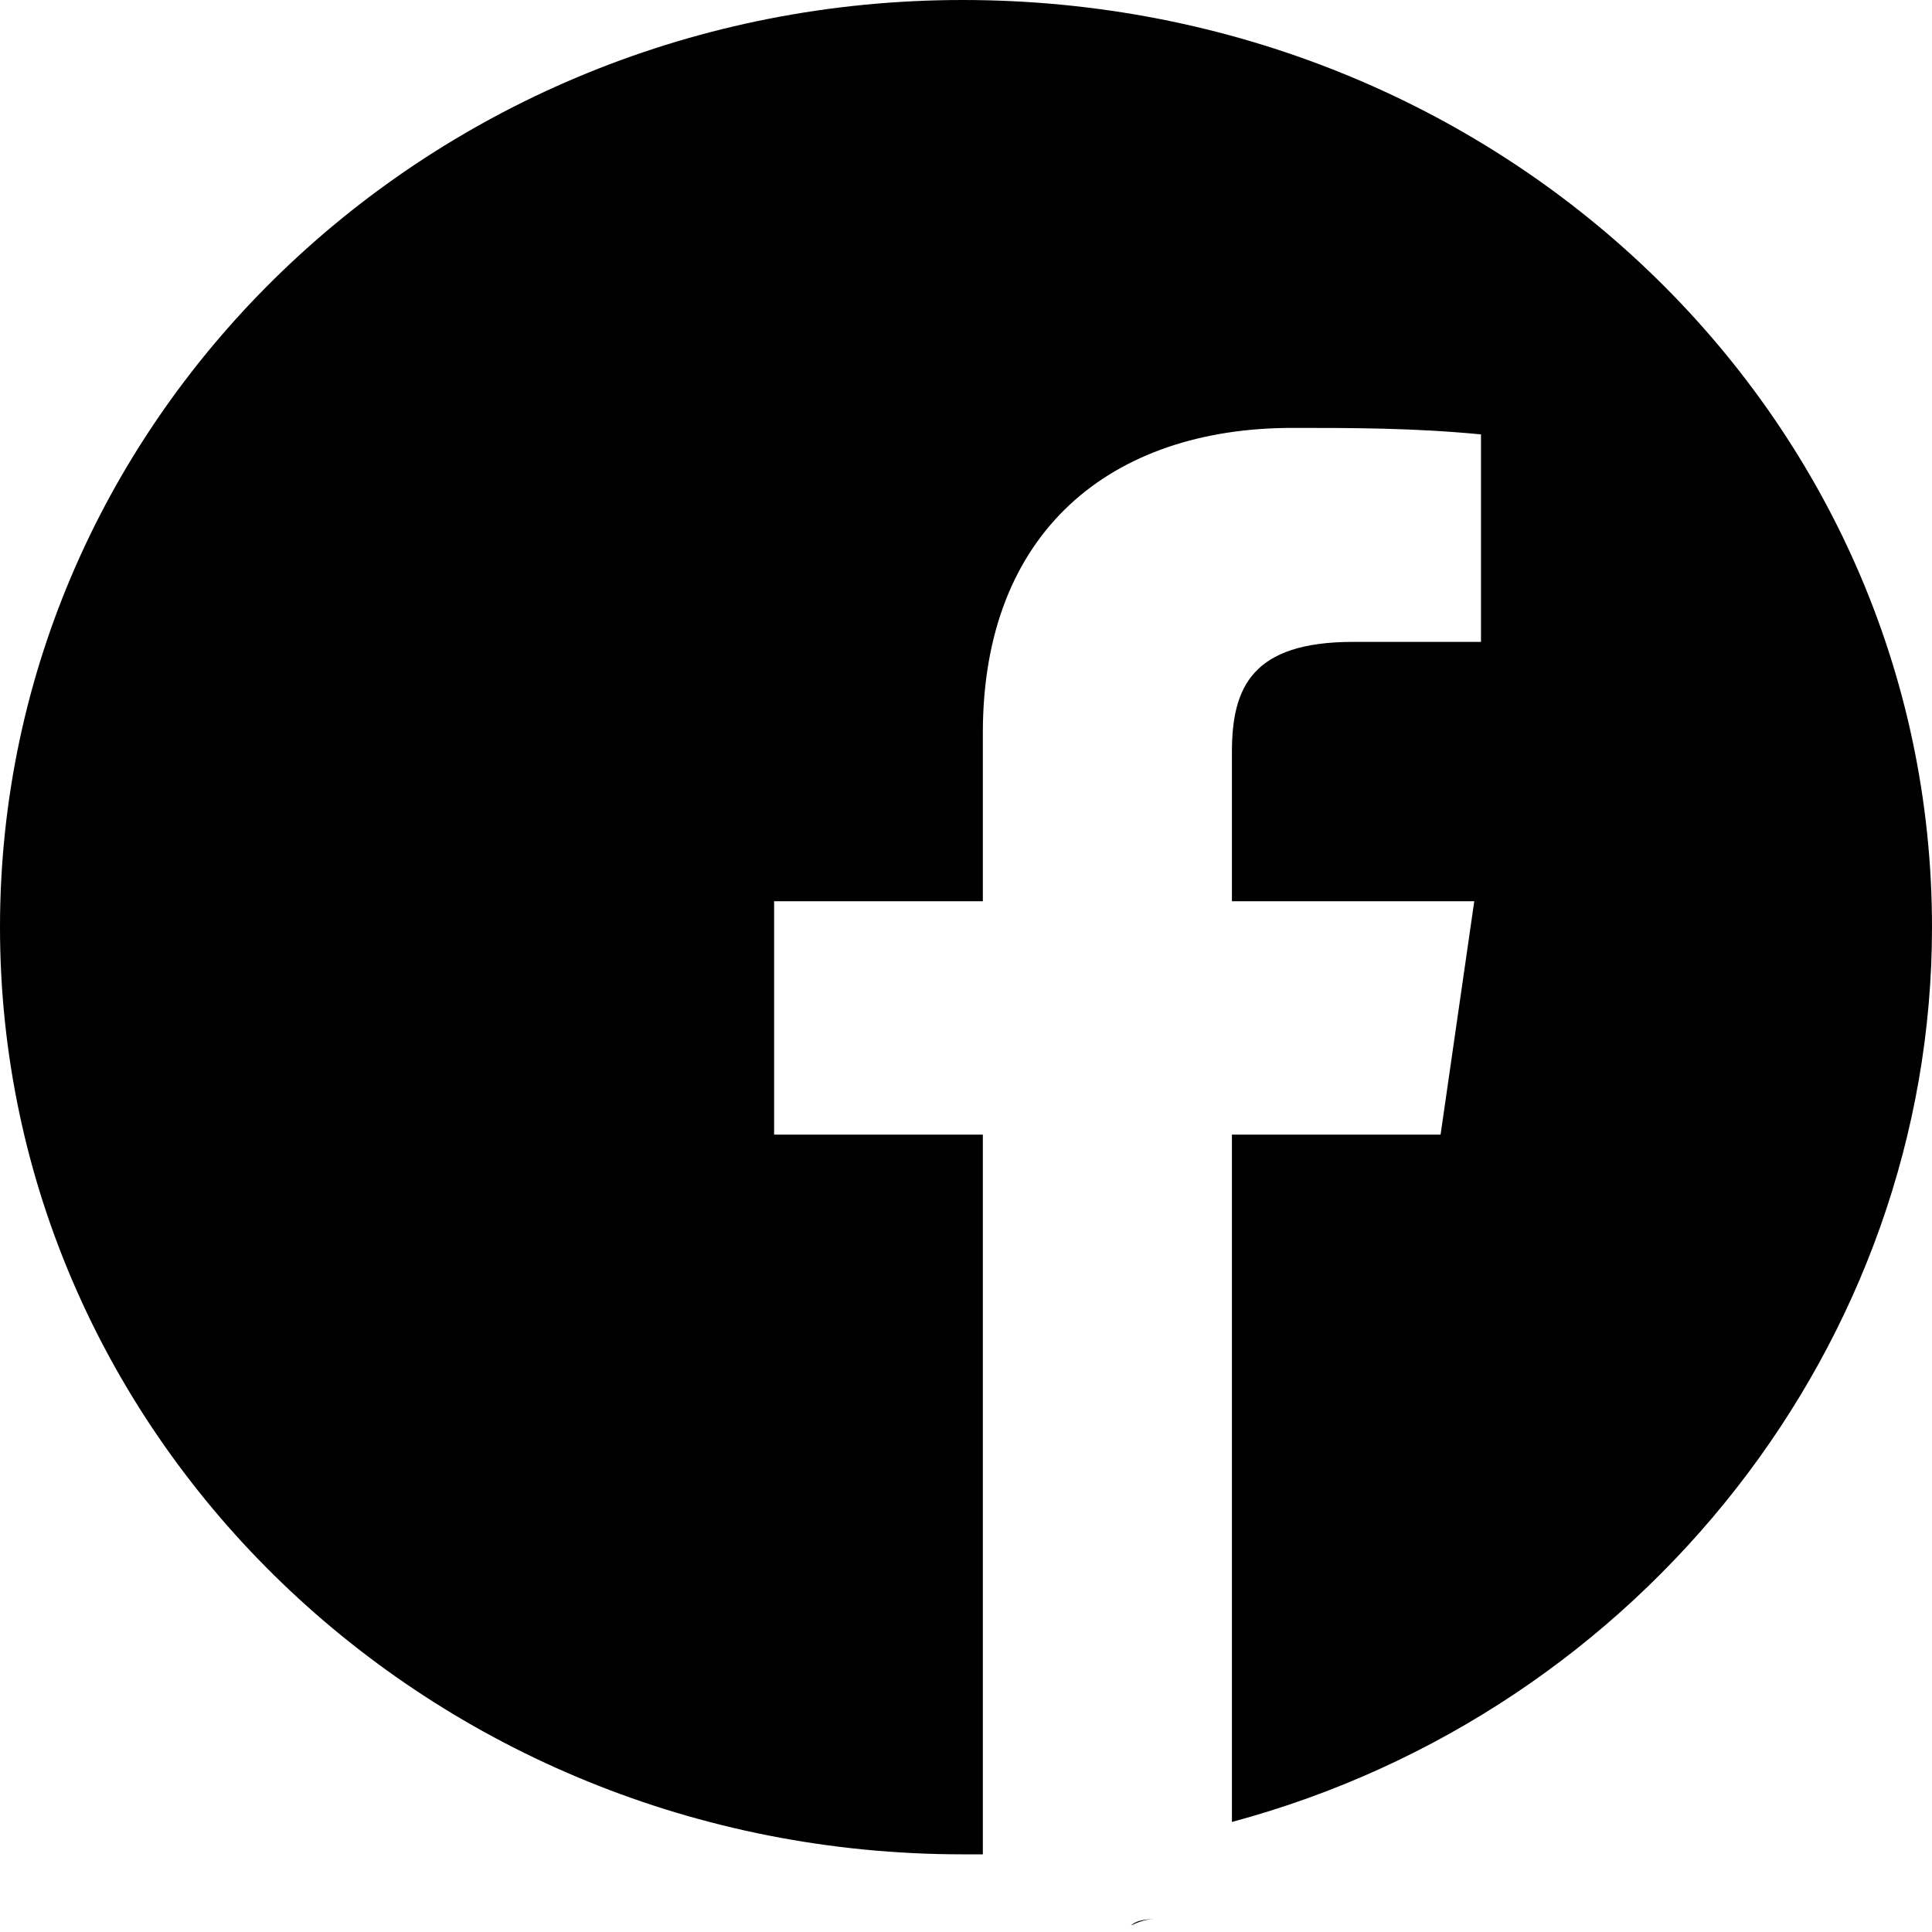 <svg width="25" height="25" viewBox="0 0 25 25" fill="none" xmlns="http://www.w3.org/2000/svg">
<path d="M14.982 24.832C14.895 24.832 14.808 24.832 14.634 24.916C14.721 24.832 14.895 24.832 14.982 24.832Z" fill="black"/>
<path d="M25 11.998C25 5.37 19.425 0 12.456 0C5.575 0 0 5.37 0 11.998C0 18.626 5.575 23.995 12.456 23.995C12.544 23.995 12.631 23.995 12.718 23.995V14.682H10.017V11.662H12.718V9.481C12.718 6.88 14.373 5.537 16.725 5.537C17.509 5.537 18.293 5.537 19.164 5.621V8.306H17.509C16.202 8.306 15.941 8.893 15.941 9.732V11.662H19.077L18.641 14.682H15.941V23.576C21.254 22.149 25 17.367 25 11.998Z" fill="black"/>
</svg>
